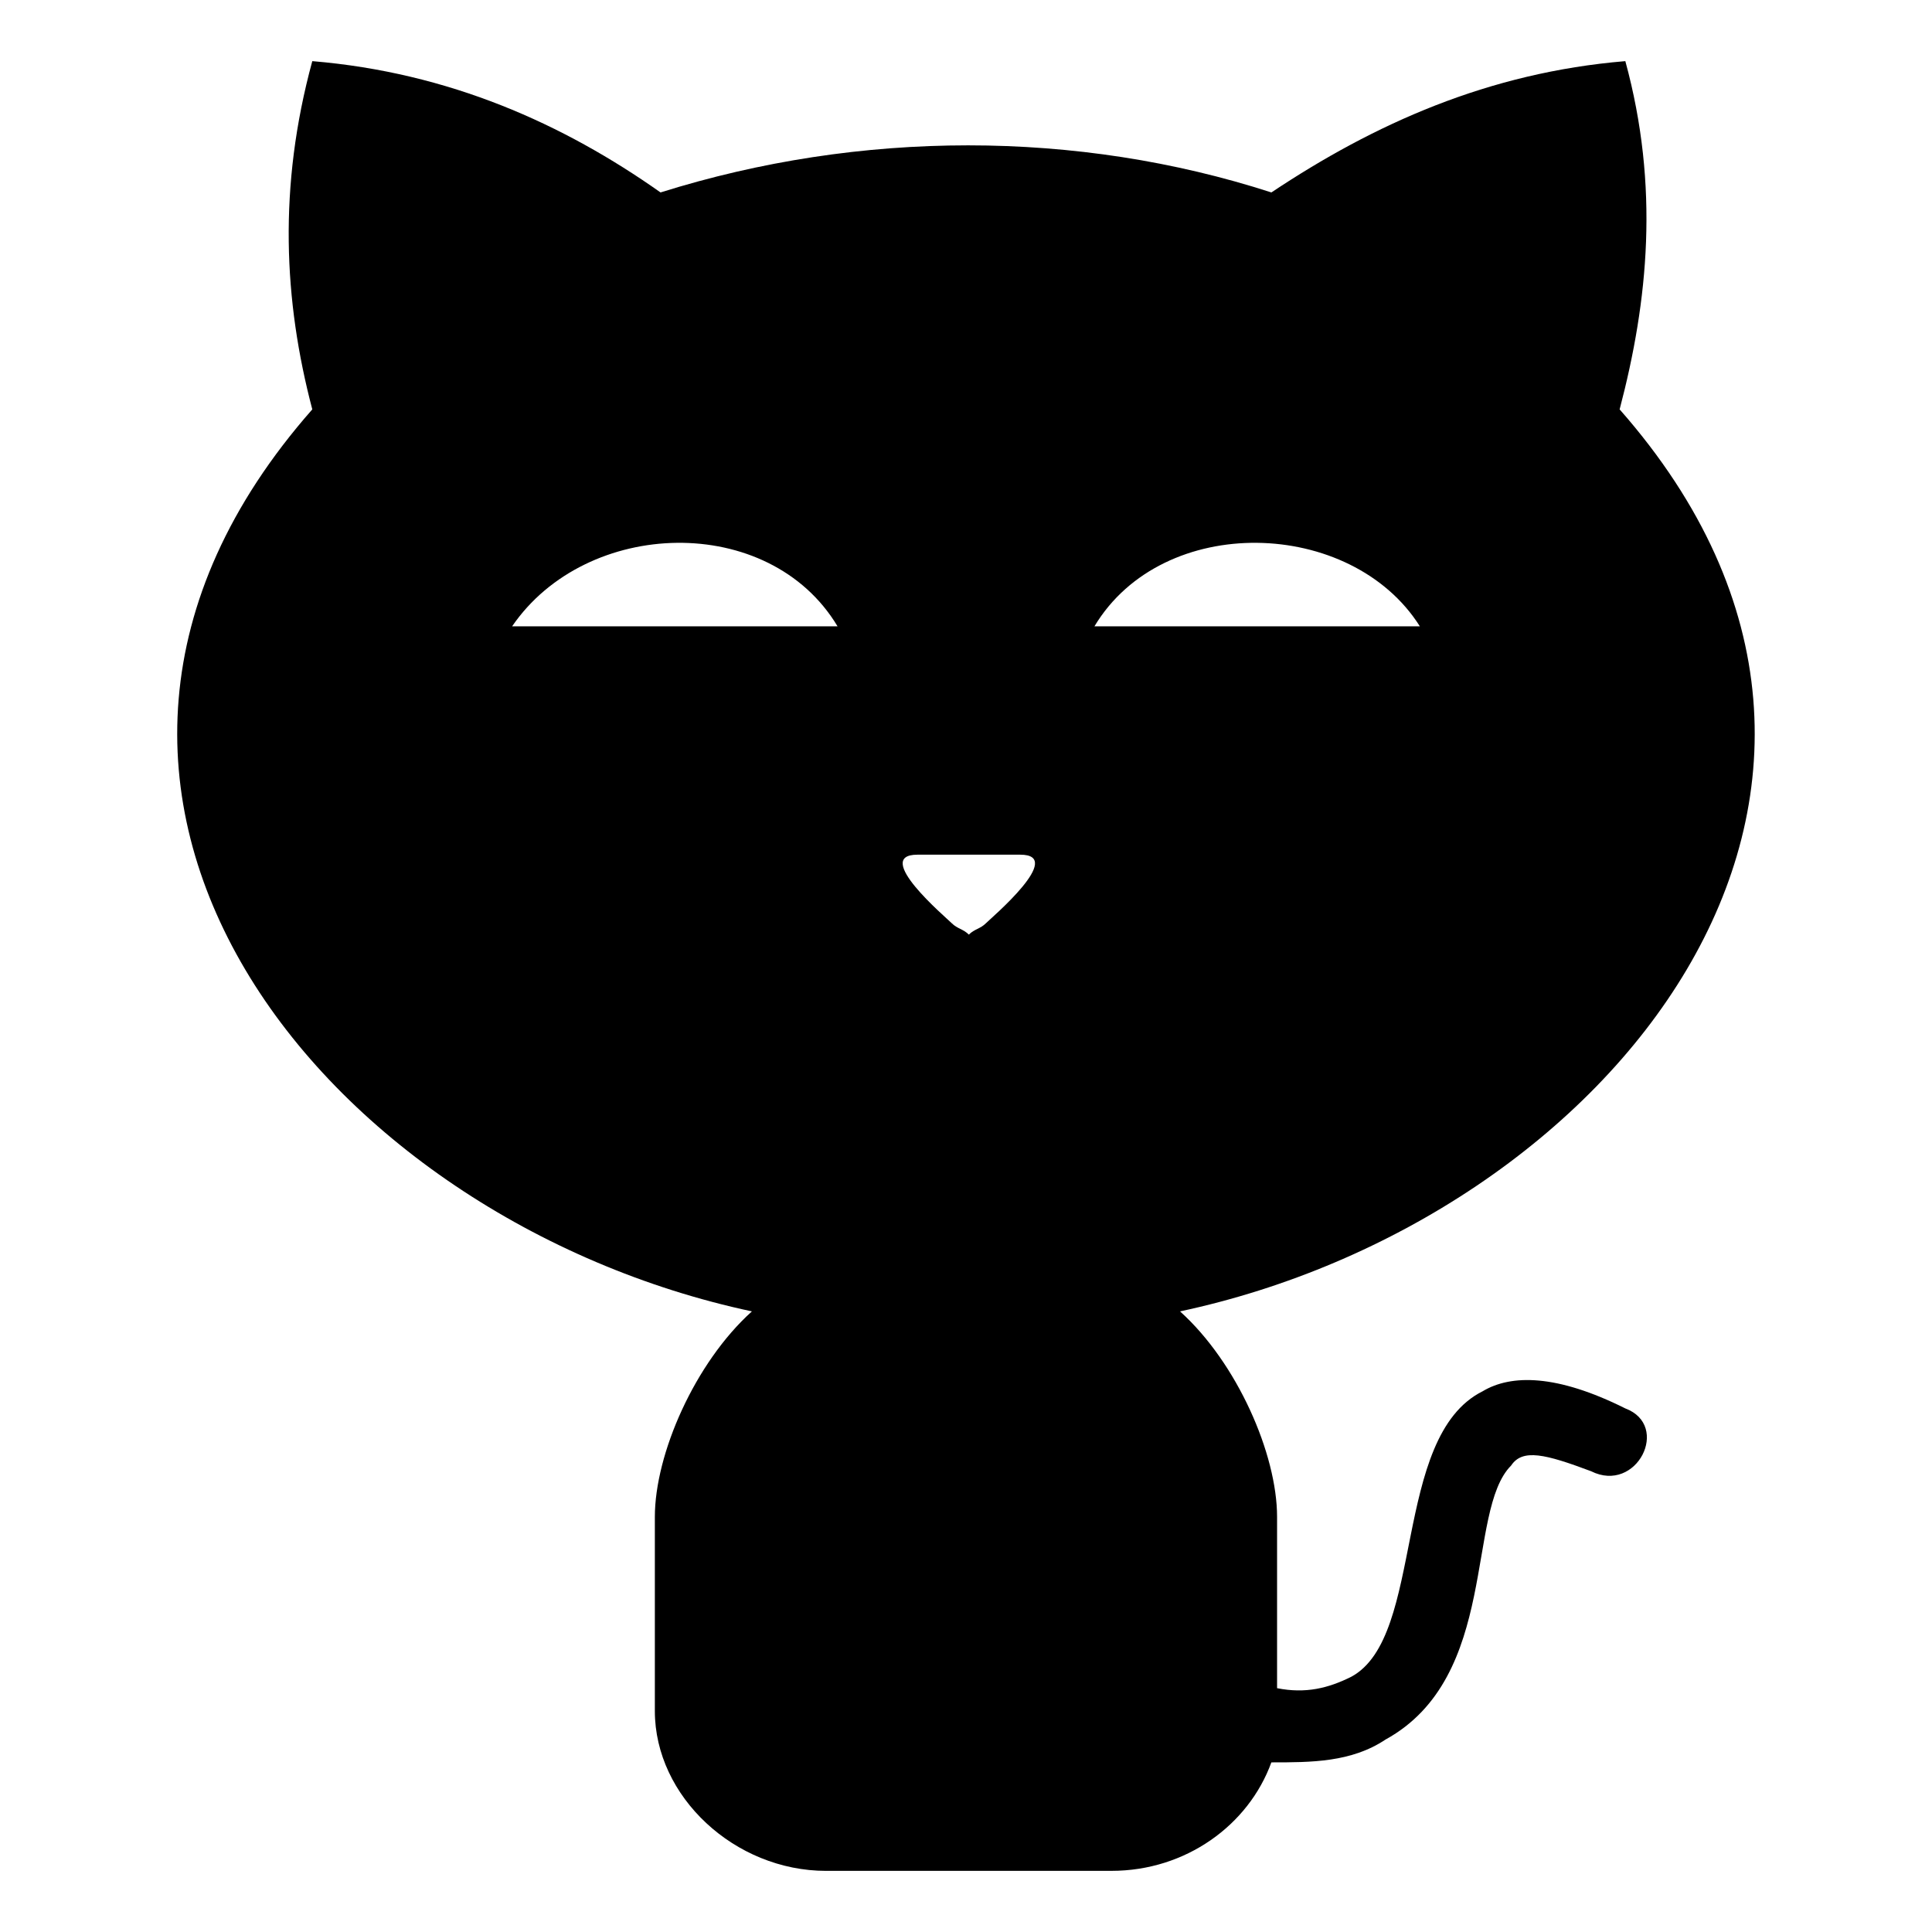 <?xml version="1.0" encoding="UTF-8"?>
<!-- The Best Svg Icon site in the world: iconSvg.co, Visit us! https://iconsvg.co -->
<svg fill="#000000" width="800px" height="800px" version="1.1" viewBox="144 144 512 512" xmlns="http://www.w3.org/2000/svg">
 <path d="m362.93 639.8c-24.207 0-45.387-19.668-45.387-42.363v-51.441c0-16.641 10.59-40.848 25.719-54.465-113.47-24.207-205.76-137.68-116.5-239.04-7.566-28.746-9.078-59.004 0-92.289 36.312 3.027 66.57 16.641 92.289 34.797 52.953-16.641 110.45-16.641 161.88 0 27.234-18.156 57.492-31.773 93.801-34.797 9.078 33.285 6.051 63.543-1.512 92.289 89.262 101.37-3.027 214.84-116.5 239.04 15.129 13.617 25.719 37.824 25.719 54.465v45.387c7.566 1.512 13.617 0 19.668-3.027 19.668-10.59 10.59-63.543 34.797-75.648 7.566-4.539 19.668-4.539 37.824 4.539 12.105 4.539 3.027 22.695-9.078 16.641-12.105-4.539-18.156-6.051-21.18-1.512-12.105 12.105-3.027 55.98-33.285 72.621-9.078 6.051-19.668 6.051-30.258 6.051-6.051 16.641-22.695 28.746-42.363 28.746h-75.648zm37.824-269.3h-13.617c-12.105 0 7.566 16.641 9.078 18.156 1.512 1.512 3.027 1.512 4.539 3.027 1.512-1.512 3.027-1.512 4.539-3.027 1.512-1.512 21.18-18.156 9.078-18.156zm33.285-60.52h86.238c-18.156-28.746-68.082-30.258-86.238 0zm-68.082 0h-86.238c19.668-28.746 68.082-30.258 86.238 0z" fill-rule="evenodd"/>
</svg>